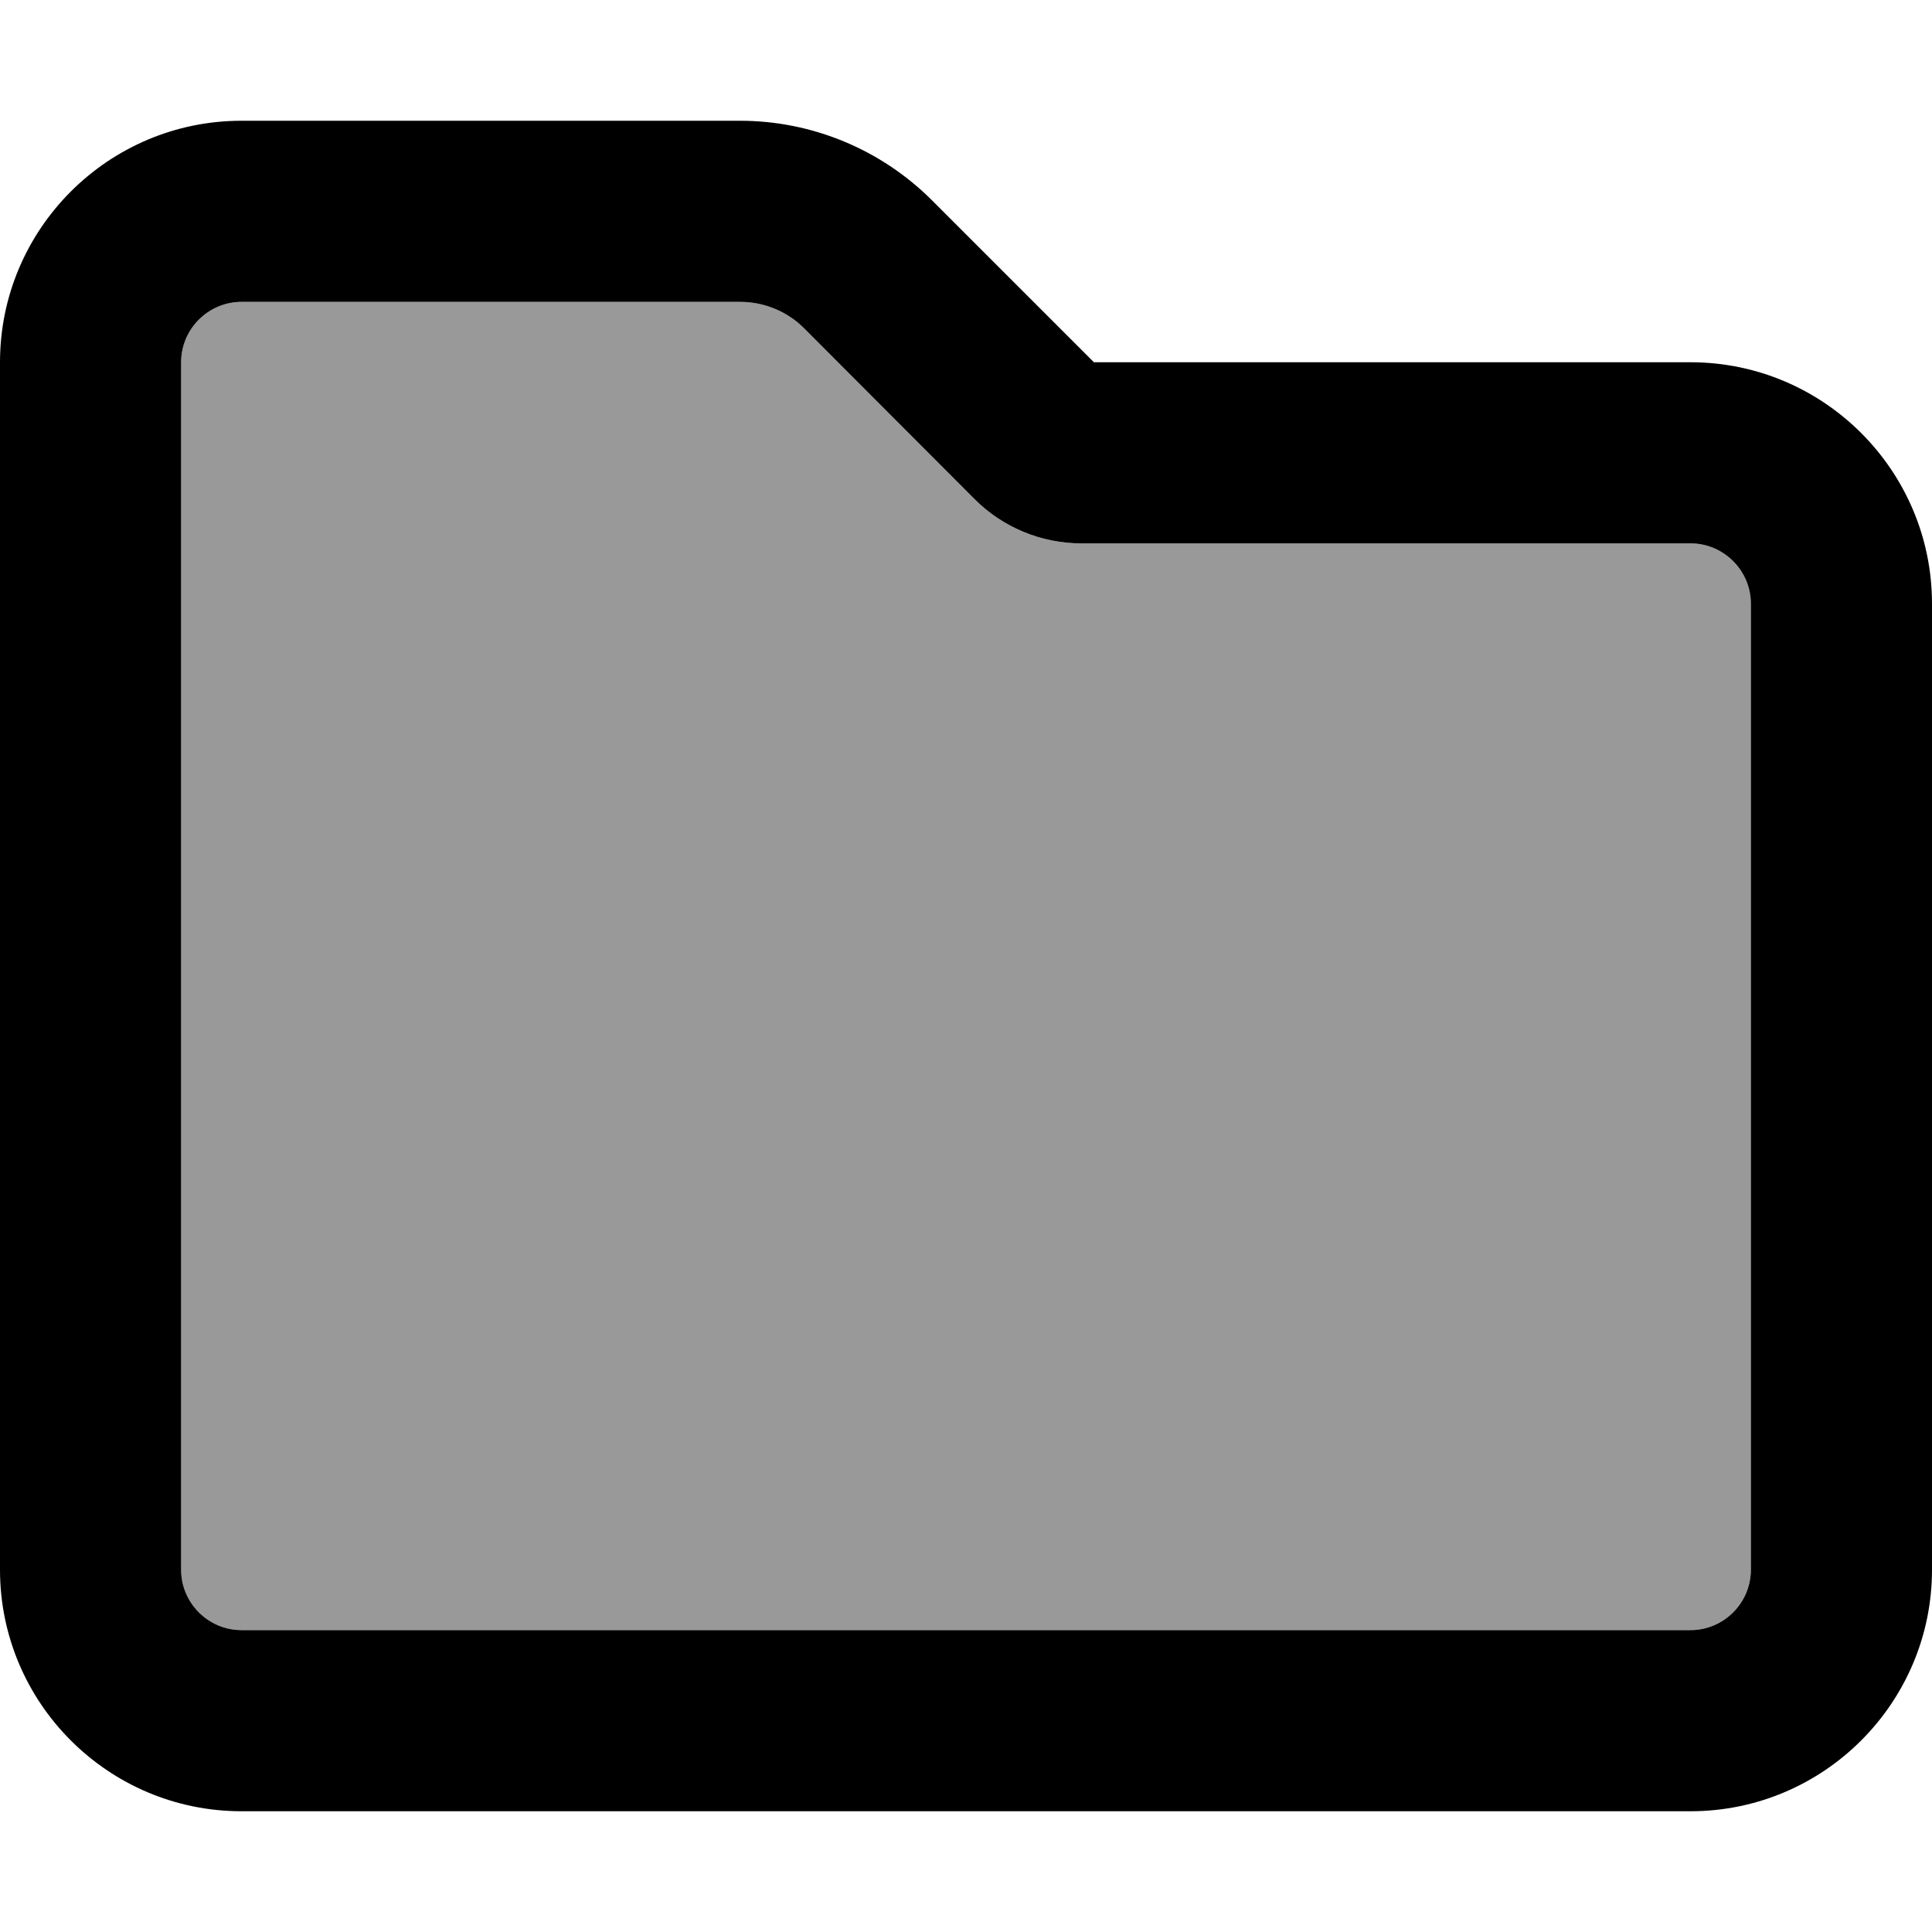 <svg xmlns="http://www.w3.org/2000/svg" viewBox="0 0 512 512"><!--! Font Awesome Pro 6.7.1 by @fontawesome - https://fontawesome.com License - https://fontawesome.com/license (Commercial License) Copyright 2024 Fonticons, Inc. --><defs><style>.fa-secondary{opacity:.4}</style></defs><path class="fa-secondary" d="M48 96l0 320c0 8.8 7.2 16 16 16l384 0c8.8 0 16-7.2 16-16l0-256c0-8.8-7.2-16-16-16l-161.4 0c-10.6 0-20.8-4.2-28.3-11.7L213.1 87c-4.5-4.5-10.6-7-17-7L64 80c-8.8 0-16 7.2-16 16z"/><path class="fa-primary" d="M0 96C0 60.7 28.7 32 64 32l132.1 0c19.1 0 37.4 7.6 50.9 21.1L289.9 96 448 96c35.3 0 64 28.7 64 64l0 256c0 35.3-28.7 64-64 64L64 480c-35.3 0-64-28.7-64-64L0 96zM64 80c-8.8 0-16 7.2-16 16l0 320c0 8.8 7.2 16 16 16l384 0c8.8 0 16-7.2 16-16l0-256c0-8.8-7.2-16-16-16l-161.4 0c-10.6 0-20.8-4.2-28.3-11.7L213.1 87c-4.5-4.5-10.6-7-17-7L64 80z"/></svg>